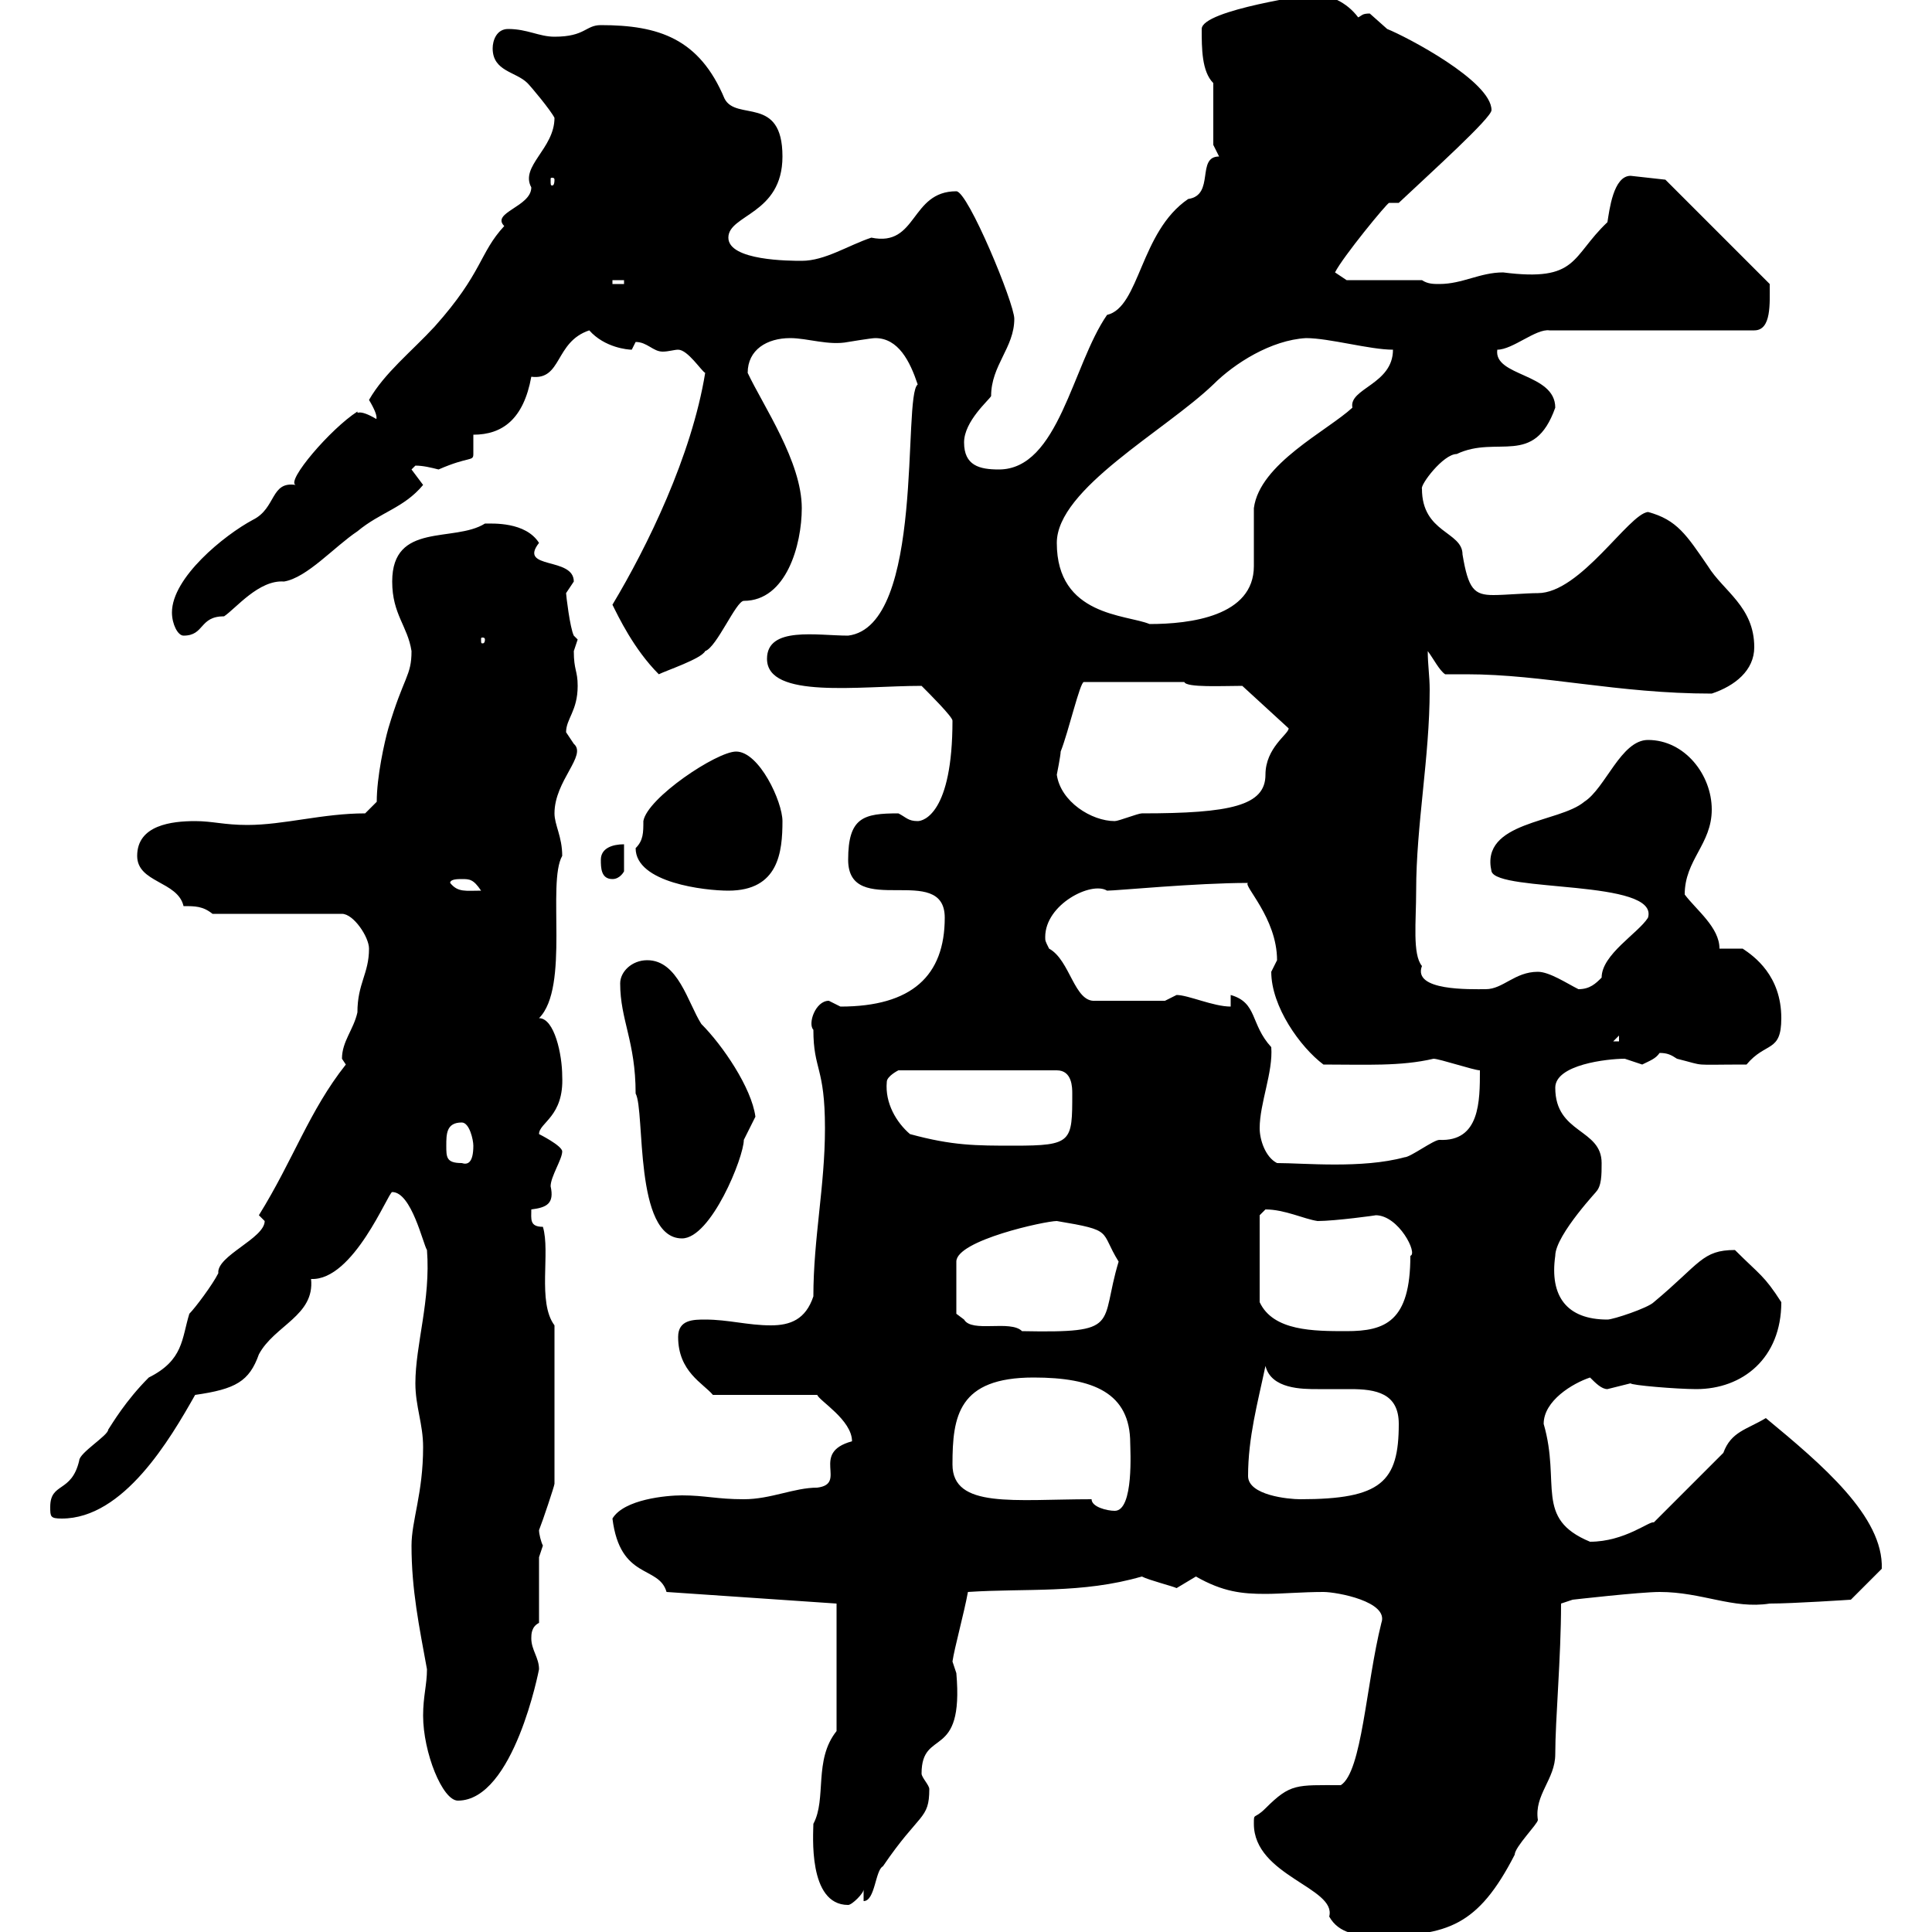 <svg xmlns="http://www.w3.org/2000/svg" xmlns:xlink="http://www.w3.org/1999/xlink" width="300" height="300"><path d="M194.70 283.20C194.70 291.30 207.60 293.10 206.40 297.60C207.90 300.30 210.90 300.60 213.90 300.60C224.70 300.60 229.50 299.10 235.20 288C235.20 286.80 238.80 283.20 238.80 282.60C238.20 278.70 241.50 276.30 241.50 272.40C241.50 267 242.40 257.40 242.40 249L244.20 248.40C244.20 248.40 254.70 247.20 257.70 247.20C264.30 247.20 269.10 249.90 274.80 249C278.40 249 287.40 248.40 287.40 248.40L292.20 243.60C292.50 235.50 282.90 227.40 274.20 220.20C271.20 222 268.80 222.30 267.60 225.60L256.80 236.40C256.20 236.10 252.30 239.40 246.90 239.40C238.20 235.80 242.40 230.40 239.70 221.10C239.70 217.50 244.20 214.80 246.90 213.90C247.80 214.80 248.70 215.70 249.60 215.70C249.60 215.70 253.20 214.80 253.20 214.80C253.20 215.10 260.40 215.70 263.40 215.70C270.60 215.70 276.60 210.90 276.60 202.20C273.90 198 273.30 198 269.40 194.10C264.30 194.10 264 196.20 256.80 202.20C255.90 203.10 250.50 204.90 249.60 204.90C243.30 204.90 240.60 201.30 241.50 195C241.50 191.70 248.70 184.20 247.80 185.10C248.70 184.20 248.70 182.40 248.70 180.60C248.70 175.20 241.50 176.10 241.50 168.90C241.50 165.30 249.60 164.40 252.30 164.40C252.30 164.40 255 165.30 255 165.30C256.20 164.70 257.10 164.40 257.70 163.50C258.90 163.50 259.50 163.80 260.40 164.40C265.20 165.60 262.20 165.30 271.20 165.30C274.20 161.70 276.60 163.50 276.60 158.10C276.60 151.50 272.40 148.50 270.60 147.30L267 147.30C267 144 263.40 141.30 261.60 138.90C261.60 133.50 265.80 131.10 265.80 125.70C265.80 120.30 261.60 114.90 255.90 114.90C251.70 114.90 249.30 122.40 246 124.50C242.10 127.80 229.80 127.50 231.60 135.30C232.50 138.60 257.70 136.50 255.90 142.50C254.40 144.90 248.70 148.20 248.70 151.80C247.80 152.70 246.90 153.60 245.10 153.60C243.30 152.70 240.60 150.90 238.80 150.90C235.20 150.90 233.40 153.60 230.70 153.60C228.30 153.60 219.30 153.90 220.80 150C219.30 148.20 219.90 143.10 219.90 138.30C219.90 128.10 222 117.60 222 107.10C222 105 221.70 103.20 221.70 101.10C222.60 102.30 223.50 104.10 224.40 104.70C225.60 104.70 226.50 104.70 227.70 104.70C239.70 104.70 251.10 107.70 265.80 107.70C269.40 106.50 272.40 104.10 272.40 100.50C272.40 94.20 267.60 91.80 265.20 87.90C261.90 83.10 260.40 80.70 255.90 79.50C252.90 79.80 245.40 92.10 238.80 92.10C237 92.10 233.70 92.40 231.90 92.40C228.90 92.40 228 91.50 227.10 86.10C227.10 82.50 220.80 82.80 220.80 75.90C220.50 75.30 224.10 70.50 226.20 70.50C232.50 67.50 238.20 72.60 241.50 63.30C241.50 57.90 231.90 58.50 232.50 54.30C234.90 54.30 238.50 51 240.60 51.30L272.40 51.30C275.10 51.30 274.80 47.10 274.80 44.10L258.60 27.90L253.20 27.30C250.50 27.30 249.90 32.70 249.60 34.50C243.90 39.90 245.10 43.80 233.40 42.30C229.80 42.30 227.10 44.10 223.50 44.10C222.60 44.10 221.70 44.10 220.80 43.50L209.10 43.50L207.30 42.30C208.50 39.90 215.40 31.50 215.70 31.50C216.30 31.50 216.60 31.50 217.20 31.50C222.30 26.70 231.60 18.30 231.60 17.10C231.60 12.60 218.40 5.70 215.40 4.50C215.40 4.50 212.70 2.10 212.70 2.10C211.50 2.10 211.50 2.40 210.90 2.70C209.10 0.30 206.40-0.90 203.70-0.90C204.30-0.90 186.60 1.50 186.60 4.50C186.60 7.50 186.60 11.10 188.40 12.90L188.40 22.50L189.30 24.30C185.70 24.30 188.70 30.30 184.50 30.90C177 36 177 47.70 171.90 48.90C166.50 56.70 164.40 72.90 155.10 72.90C152.10 72.90 149.70 72.30 149.70 68.70C149.70 65.40 153.60 62.10 153.90 61.50C153.90 56.70 157.50 54 157.50 49.50C157.50 47.10 150.30 29.70 148.50 29.70C141.30 29.70 142.50 38.40 135.30 36.90C131.70 38.10 128.10 40.50 124.50 40.50C122.70 40.50 113.10 40.50 113.10 36.90C113.10 33.30 121.50 33.30 121.50 24.30C121.50 14.70 114.30 18.90 112.50 15.30C108.60 6 102.30 3.90 93.30 3.90C90.90 3.90 90.90 5.70 86.10 5.70C83.70 5.70 81.90 4.50 78.90 4.50C77.10 4.50 76.50 6.30 76.50 7.50C76.50 11.10 80.10 11.10 81.90 12.90C82.50 13.50 85.50 17.10 86.10 18.30C86.10 23.10 80.70 25.80 82.50 29.10C82.50 32.10 76.20 33 78.30 35.10C74.40 39.30 75 42.30 67.50 50.70C63.90 54.60 59.70 57.90 57.30 62.10C59.10 65.10 58.20 65.10 58.50 65.10C55.50 63.30 55.50 64.50 55.50 63.90C51.30 66.60 44.40 74.70 45.90 75.30C42 74.70 42.90 78.90 39.30 80.70C34.80 83.10 26.70 89.70 26.70 95.10C26.70 96.90 27.60 98.70 28.50 98.70C31.80 98.70 30.90 95.70 34.80 95.70C36.60 94.50 40.20 90 44.10 90.30C47.70 89.70 51.90 84.90 55.50 82.50C59.10 79.50 62.70 78.90 65.70 75.30L63.90 72.90C63.90 72.90 64.50 72.30 64.50 72.30C65.70 72.30 66.90 72.60 68.10 72.90C72.90 70.80 73.50 71.70 73.50 70.50C73.50 69.90 73.50 69 73.50 67.50C78 67.50 81.30 65.10 82.50 58.50C87.30 59.10 86.10 53.10 91.50 51.30C93.90 54 97.50 54.30 98.10 54.30C98.10 54.30 98.70 53.10 98.70 53.10C100.50 53.10 101.40 54.60 102.90 54.60C103.80 54.60 104.70 54.30 105.30 54.30C106.80 54.30 108.90 57.60 109.50 57.90C107.40 70.80 100.50 84.90 95.10 93.90C96 95.70 98.40 100.80 102.30 104.70C103.50 104.10 108.90 102.30 109.50 101.10C111.30 100.50 114.30 93.30 115.50 93.30C122.10 93.30 124.50 84.60 124.50 78.90C124.50 71.70 118.50 63 116.10 57.90C116.10 54.30 119.10 52.50 122.70 52.50C125.40 52.50 128.70 53.70 131.70 53.10C131.70 53.10 135.30 52.50 135.90 52.50C139.50 52.50 141.30 56.10 142.50 59.70C140.10 61.50 143.70 97.20 131.70 98.70C126.90 98.70 119.10 97.20 119.10 102.30C119.10 108.60 133.50 106.50 143.10 106.50C144.30 107.70 147.90 111.30 147.90 111.90C147.90 126.30 143.40 127.50 142.50 127.50C141 127.50 140.70 126.90 139.50 126.30C134.10 126.30 131.70 126.90 131.70 133.50C131.70 142.80 146.70 133.80 146.70 142.50C146.70 151.50 141.60 156.30 130.50 156.30C130.50 156.30 128.70 155.40 128.70 155.40C126.60 155.40 125.40 159 126.30 159.90C126.30 166.20 128.10 165.60 128.10 175.20C128.10 184.20 126.30 192.30 126.30 201.30C125.10 204.90 122.70 205.80 119.70 205.80C116.10 205.80 113.10 204.90 109.50 204.90C107.70 204.90 105.30 204.90 105.30 207.60C105.30 213 109.20 214.80 110.70 216.60L126.90 216.60C127.20 217.50 132.30 220.50 132.30 223.80C125.70 225.60 131.70 230.40 126.90 231C123.30 231 119.70 232.80 115.50 232.80C111.30 232.80 109.50 232.20 105.90 232.20C103.50 232.20 96.90 232.80 95.10 235.80C96.30 245.40 102.30 243 103.50 247.20L129.90 249L129.90 268.80C126.30 273.30 128.40 279.30 126.30 283.20C126.30 284.70 125.40 295.80 131.70 295.80C132.30 295.80 134.10 294 134.10 293.40L134.10 295.20C135.90 295.20 135.90 290.40 137.10 289.80C142.80 281.40 144.30 282.60 144.30 277.80C144.30 277.20 143.10 276 143.10 275.40C143.10 268.20 149.70 273.60 148.50 259.80C148.50 259.80 147.90 258 147.90 258C148.20 255.90 149.70 250.50 150.30 247.20C159.30 246.60 168 247.50 177.30 244.80C178.50 245.40 182.10 246.30 182.70 246.60C182.70 246.60 185.70 244.80 185.70 244.80C189.90 247.20 192.90 247.50 196.50 247.50C198.90 247.50 202.20 247.20 205.50 247.20C207.60 247.20 215.70 248.70 214.50 252C212.10 261.60 211.50 275.10 208.20 277.20C201.30 277.20 200.40 276.90 196.50 280.80C194.70 282.60 194.70 281.40 194.70 283.20ZM65.70 266.40C65.70 272.10 68.70 279.60 71.10 279.60C79.80 279.60 83.70 259.20 83.70 259.20C83.70 257.40 82.50 256.20 82.50 254.40C82.50 253.80 82.50 252.60 83.70 252L83.70 241.80C83.70 241.80 84.30 240 84.30 240C84 239.40 83.70 238.20 83.70 237.60C84.30 236.10 86.10 230.70 86.10 230.40L86.10 205.80C83.40 202.20 85.50 194.40 84.30 190.50C82.20 190.50 82.50 189.30 82.50 187.80C84.90 187.50 86.10 186.90 85.50 184.20C85.50 182.70 87.30 180 87.30 178.80C87.30 177.90 83.70 176.10 83.70 176.10C83.70 174.30 87.60 173.40 87.30 167.10C87.30 163.80 86.10 158.10 83.70 158.10C88.50 153.30 84.90 137.10 87.30 132.90C87.30 129.90 86.10 128.10 86.10 126.30C86.10 121.20 91.20 117.30 89.10 115.50C89.10 115.50 87.90 113.70 87.90 113.70C87.90 111.60 89.70 110.40 89.70 106.50C89.70 104.10 89.10 104.10 89.10 101.10C89.10 101.10 89.70 99.30 89.70 99.30C89.70 99.30 89.10 98.70 89.10 98.70C88.50 97.50 87.90 92.40 87.90 92.10C87.90 92.10 89.10 90.30 89.10 90.30C89.10 86.40 80.40 88.50 83.70 84.30C81.60 81 76.50 81.30 75.30 81.30C70.50 84.30 60.90 81 60.90 90.30C60.90 95.40 63.30 97.20 63.90 101.10C63.90 105 62.70 105 60.30 113.10C59.70 115.20 58.50 120.60 58.50 124.50L56.70 126.30C50.10 126.30 44.10 128.10 38.40 128.10C34.80 128.10 33 127.50 30.30 127.50C26.70 127.50 21.30 128.10 21.30 132.90C21.30 137.10 27.60 136.80 28.50 140.70C30.30 140.70 31.50 140.70 33 141.90L53.10 141.90C54.90 141.90 57.30 145.50 57.30 147.30C57.30 151.20 55.50 152.70 55.50 157.20C54.90 159.90 53.10 161.70 53.10 164.40C53.10 164.40 53.70 165.30 53.70 165.30C48 172.50 45.60 180 40.20 188.70C40.20 188.70 41.10 189.60 41.10 189.60C41.10 192.30 33.60 195 33.90 197.70C33 199.50 30.30 203.10 29.40 204C28.20 207.90 28.50 211.20 23.10 213.90C19.50 217.50 17.40 221.10 16.80 222C16.80 222.90 12.30 225.60 12.30 226.80C11.10 231.90 7.80 230.10 7.80 234C7.80 235.50 7.80 235.80 9.60 235.80C19.20 235.80 26.40 223.50 30.30 216.60C36.60 215.70 38.70 214.50 40.20 210.30C42.60 205.80 48.90 204.30 48.30 198.60C54.90 198.90 60.30 185.10 60.90 185.10C63.90 185.10 65.70 193.20 66.30 194.10C66.90 201.90 64.50 208.80 64.50 214.80C64.50 218.40 65.70 221.10 65.70 224.70C65.70 231.90 63.90 236.10 63.90 240C63.90 246.90 65.10 252.60 66.30 259.20C66.30 261.60 65.70 263.40 65.70 266.40ZM169.50 232.80C157.50 232.80 147.90 234.30 147.90 227.40C147.90 219.90 148.80 213.90 160.50 213.90C169.80 213.90 175.50 216.30 175.50 224.10C175.50 225 176.10 234.60 173.10 234.60C171.90 234.60 169.50 234 169.50 232.80ZM193.80 229.20C193.80 223.20 195.30 217.80 196.50 212.10C197.40 215.70 202.20 215.70 204.60 215.70C206.10 215.70 207.90 215.70 209.70 215.70C213.60 215.70 217.20 216.30 217.20 221.10C217.20 230.10 214.50 232.80 201.90 232.80C200.10 232.80 193.80 232.20 193.80 229.20ZM164.10 189.60C173.10 191.10 170.70 191.10 173.70 195.90C170.70 205.80 174.30 207 158.70 206.70C156.90 204.90 150.90 207 149.70 204.90C149.70 204.90 148.50 204 148.50 204L148.50 195.90C148.50 192.60 162.30 189.60 164.10 189.60ZM196.50 187.80C199.50 187.80 202.50 189.30 204.60 189.60C207.30 189.60 213.90 188.70 213.60 188.70C217.20 188.70 220.20 194.70 219 195C219 205.20 215.10 206.70 209.10 206.70C204 206.70 197.70 206.70 195.60 202.20L195.60 188.70C195.60 188.70 196.50 187.80 196.50 187.80ZM96.30 152.70C96.30 158.40 98.70 161.70 98.70 169.80C100.20 172.50 98.40 192.30 105.90 192.30C110.40 192.30 115.50 179.70 115.50 177C115.50 177 117.30 173.40 117.30 173.40C116.70 168.90 112.20 162.30 108.90 159C106.80 155.70 105.30 149.10 100.50 149.10C98.10 149.10 96.30 150.90 96.30 152.70ZM69.30 177.90C69.30 176.10 69.30 174.30 71.70 174.30C72.90 174.30 73.50 177 73.50 177.90C73.50 180.60 72.60 180.90 71.70 180.60C69.30 180.60 69.30 179.70 69.30 177.90ZM195.60 175.20C195.60 171.30 197.70 166.50 197.40 162.60C194.10 159 195.30 155.70 191.10 154.50L191.10 156.30C188.40 156.30 184.50 154.50 182.70 154.50C182.70 154.50 180.90 155.40 180.90 155.40L170.10 155.40C166.80 155.70 166.20 149.10 162.90 147.30C162.30 146.10 162.30 146.10 162.30 145.50C162.30 140.40 169.50 136.80 171.90 138.30C173.40 138.30 185.70 137.10 193.80 137.10C192.90 137.40 198.30 142.50 198.30 149.10C198.30 149.10 197.40 150.90 197.40 150.90C197.40 156.30 201.90 162.60 205.50 165.30C212.10 165.30 217.50 165.60 222.60 164.40C223.50 164.40 228.90 166.20 229.80 166.20C229.80 171 229.80 177.30 223.50 177C222.60 177 219 179.70 218.10 179.70C211.50 181.50 202.50 180.60 198.30 180.60C196.50 179.70 195.60 177 195.60 175.20ZM141.30 176.10C139.20 174.30 137.40 171.30 137.70 168C137.70 167.10 139.50 166.20 139.50 166.20L164.10 166.20C166.50 166.20 166.50 168.90 166.50 169.80C166.50 177.30 166.50 177.90 157.50 177.90C151.50 177.90 147.90 177.90 141.30 176.10ZM251.40 160.80L251.40 161.70L250.50 161.70ZM69.90 137.10C69.90 136.50 71.10 136.50 71.70 136.50C72.90 136.50 73.50 136.50 74.70 138.30C72.30 138.30 71.10 138.60 69.90 137.10ZM98.70 131.70C98.70 137.10 109.50 138.30 113.10 138.30C120.90 138.30 121.50 132.30 121.50 127.50C121.50 124.50 117.90 116.70 114.30 116.70C111.30 116.70 100.50 123.90 99.90 127.50C99.90 129.30 99.90 130.50 98.70 131.70ZM93.30 133.50C93.30 134.70 93.30 136.50 95.10 136.50C96.30 136.50 96.90 135.30 96.90 135.30L96.90 131.10C95.10 131.10 93.30 131.70 93.30 133.50ZM164.10 120.30C164.10 120.30 164.70 117.30 164.70 116.70C165.90 113.70 167.70 105.90 168.30 105.90L183.90 105.90C184.20 106.80 189.90 106.50 192.90 106.50L200.10 113.10C200.10 114 196.50 116.10 196.50 120.30C196.50 125.10 191.10 126.30 177.30 126.30C176.70 126.30 173.70 127.50 173.10 127.50C169.50 127.50 164.70 124.50 164.10 120.30ZM75.30 99.30C75.30 99.90 75 99.90 75 99.90C74.70 99.90 74.70 99.90 74.70 99.30C74.70 99 74.70 99 75 99C75 99 75.30 99 75.30 99.30ZM164.10 84.30C164.10 75.90 180.90 66.90 188.40 59.70C191.70 56.40 197.40 52.80 202.80 52.50C206.40 52.50 212.70 54.30 216.30 54.30C216.30 59.70 209.40 60.30 210 63.30C206.10 66.90 195.60 72 194.70 78.90C194.70 79.50 194.70 86.70 194.70 87.90C194.70 95.70 184.80 96.90 178.50 96.90C174.90 95.40 164.10 95.70 164.10 84.30ZM95.10 43.50L96.90 43.50L96.90 44.10L95.10 44.10ZM86.10 27.90C86.10 28.80 85.80 28.80 85.80 28.80C85.50 28.80 85.50 28.80 85.50 27.90C85.50 27.60 85.50 27.60 85.80 27.60C85.80 27.60 86.10 27.60 86.10 27.90Z"/></svg>